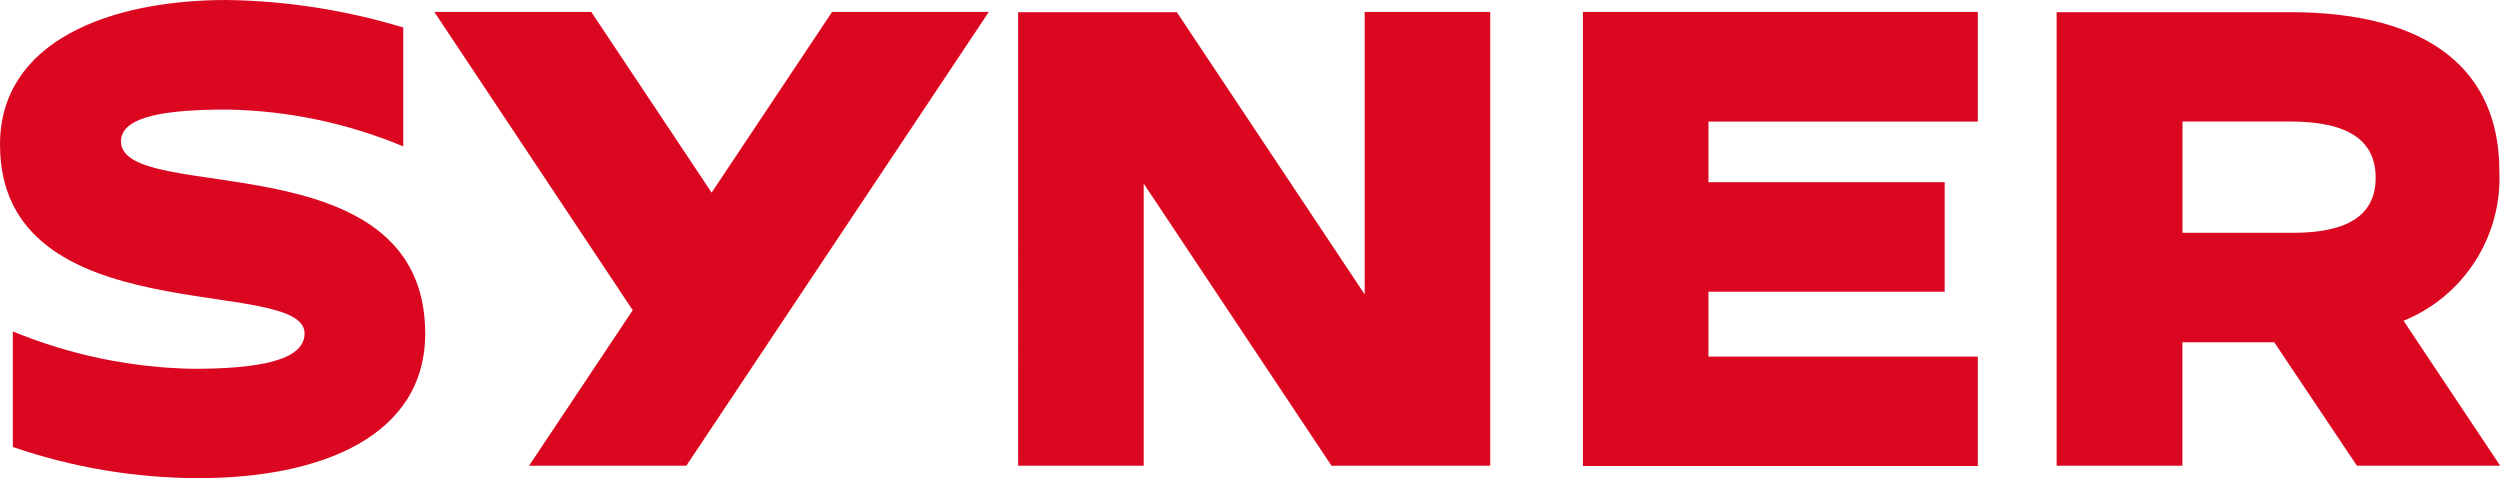 <?xml version="1.0" encoding="UTF-8"?>
<svg id="Vrstva_2" data-name="Vrstva 2" xmlns="http://www.w3.org/2000/svg" viewBox="0 0 230 43.99">
  <defs>
    <style>
      .cls-1 {
        fill: #db0720;
      }
    </style>
  </defs>
  <g id="Vrstva_1-2" data-name="Vrstva 1">
    <path class="cls-1" d="M39.12,30.68c0,9.44-9.54,13.31-20.87,13.31-5.81-.01-11.58-.98-17.07-2.87v-10.63c5.26,2.17,10.88,3.33,16.57,3.44,5.81,0,10.27-.7,10.27-3.25,0-5.44-28.02.15-28.02-17.38C0,3.8,10.06,0,20.87,0c5.5.08,10.96.93,16.23,2.53v10.94c-5.14-2.15-10.65-3.3-16.23-3.39-5.29,0-9.74.54-9.74,2.92,0,5.95,27.99-.29,27.99,17.69ZM76.55,1.1h14.42l-27.83,41.75h-14.47l9.54-14.31L39.96,1.1h14.44l11.07,16.62L76.55,1.1ZM125.55,1.1h11.55v41.75h-14.6l-17.28-25.96v25.96h-11.55V1.12h14.6l17.28,25.96V1.1ZM145.63,1.1h36.33v10.09h-24.78v5.57h21.73v10.08h-21.73v5.97h24.78v10.06h-36.33V1.1ZM230,42.85h-13.16l-7.61-11.36h-8.45v11.36h-11.57V1.12h21.47c12.98,0,19.26,5.48,19.26,14.6.28,6-3.25,11.53-8.81,13.79l8.88,13.32v.02ZM200.79,11.18v10.24h10.14c5.06,0,7.63-1.62,7.63-5.06s-2.51-5.18-7.85-5.18h-9.91Z"/>
  </g>
</svg>